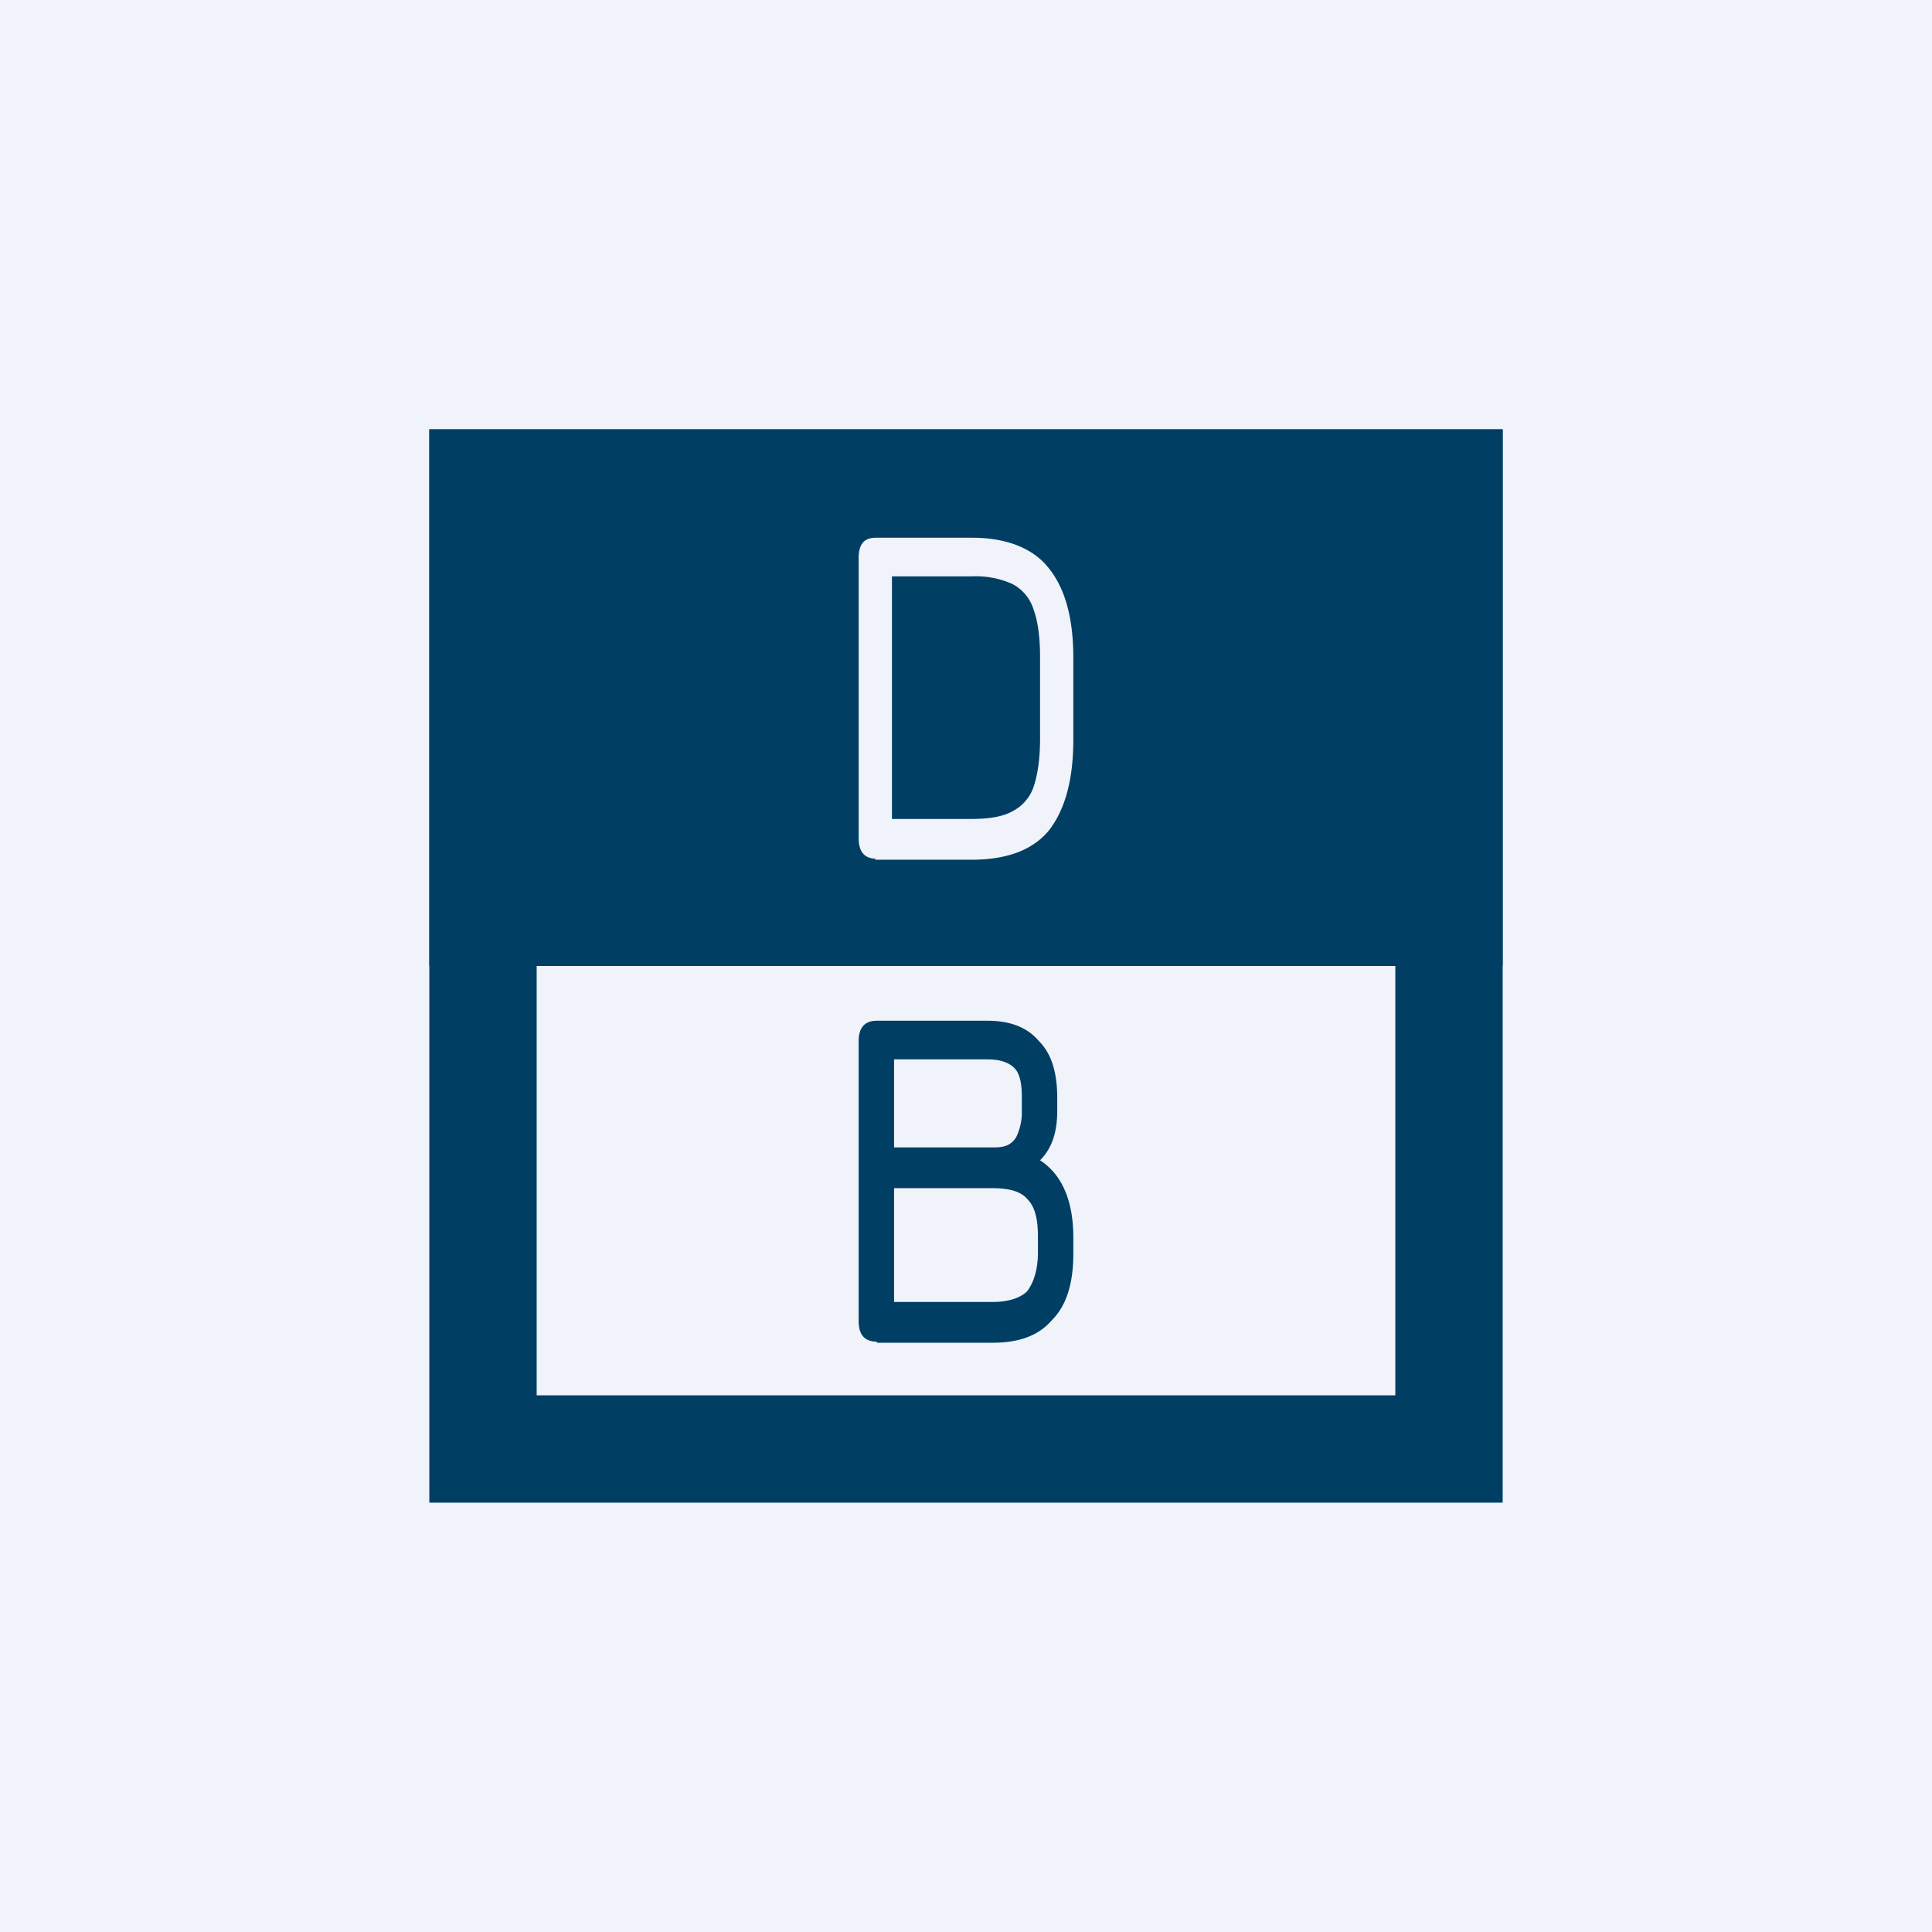 <!-- by TradingView --><svg width="18" height="18" viewBox="0 0 18 18" xmlns="http://www.w3.org/2000/svg"><path fill="#F0F3FA" d="M0 0h18v18H0z"/><path fill-rule="evenodd" d="M13 5H5v8h8V5ZM4 4v10h10V4H4Z" fill="#003F63"/><path fill="#003F63" d="M4 4h10v5H4z"/><path d="M8.16 8C8.06 8 8 7.94 8 7.81V5.2c0-.13.05-.19.16-.19h.9c.32 0 .56.1.7.27.16.19.24.47.24.85v.76c0 .38-.08.66-.23.85-.15.18-.39.27-.72.27h-.9Zm.15-.37h.74c.16 0 .29-.02.38-.07a.4.4 0 0 0 .2-.23c.04-.12.06-.27.06-.45v-.76c0-.18-.02-.33-.06-.44a.4.4 0 0 0-.2-.24.83.83 0 0 0-.38-.07h-.74v2.26Z" fill="#F0F3FA"/><path d="M8.17 12.5c-.11 0-.17-.06-.17-.19V9.7c0-.13.06-.19.17-.19H9.2c.21 0 .37.06.48.19.12.12.17.3.17.53v.12c0 .2-.05.35-.16.46.2.13.31.37.31.72v.15c0 .27-.06.48-.2.62-.12.14-.3.21-.55.21H8.17Zm.16-.37h.92c.15 0 .26-.04.32-.1.06-.08.1-.2.1-.36v-.15c0-.17-.03-.28-.1-.35-.06-.07-.17-.1-.32-.1h-.92v1.06Zm0-1.44h.94c.1 0 .16-.03.2-.1a.54.54 0 0 0 .05-.25v-.12c0-.13-.02-.22-.07-.27-.05-.05-.13-.08-.25-.08h-.87v.82Z" fill="#003F63"/></svg>